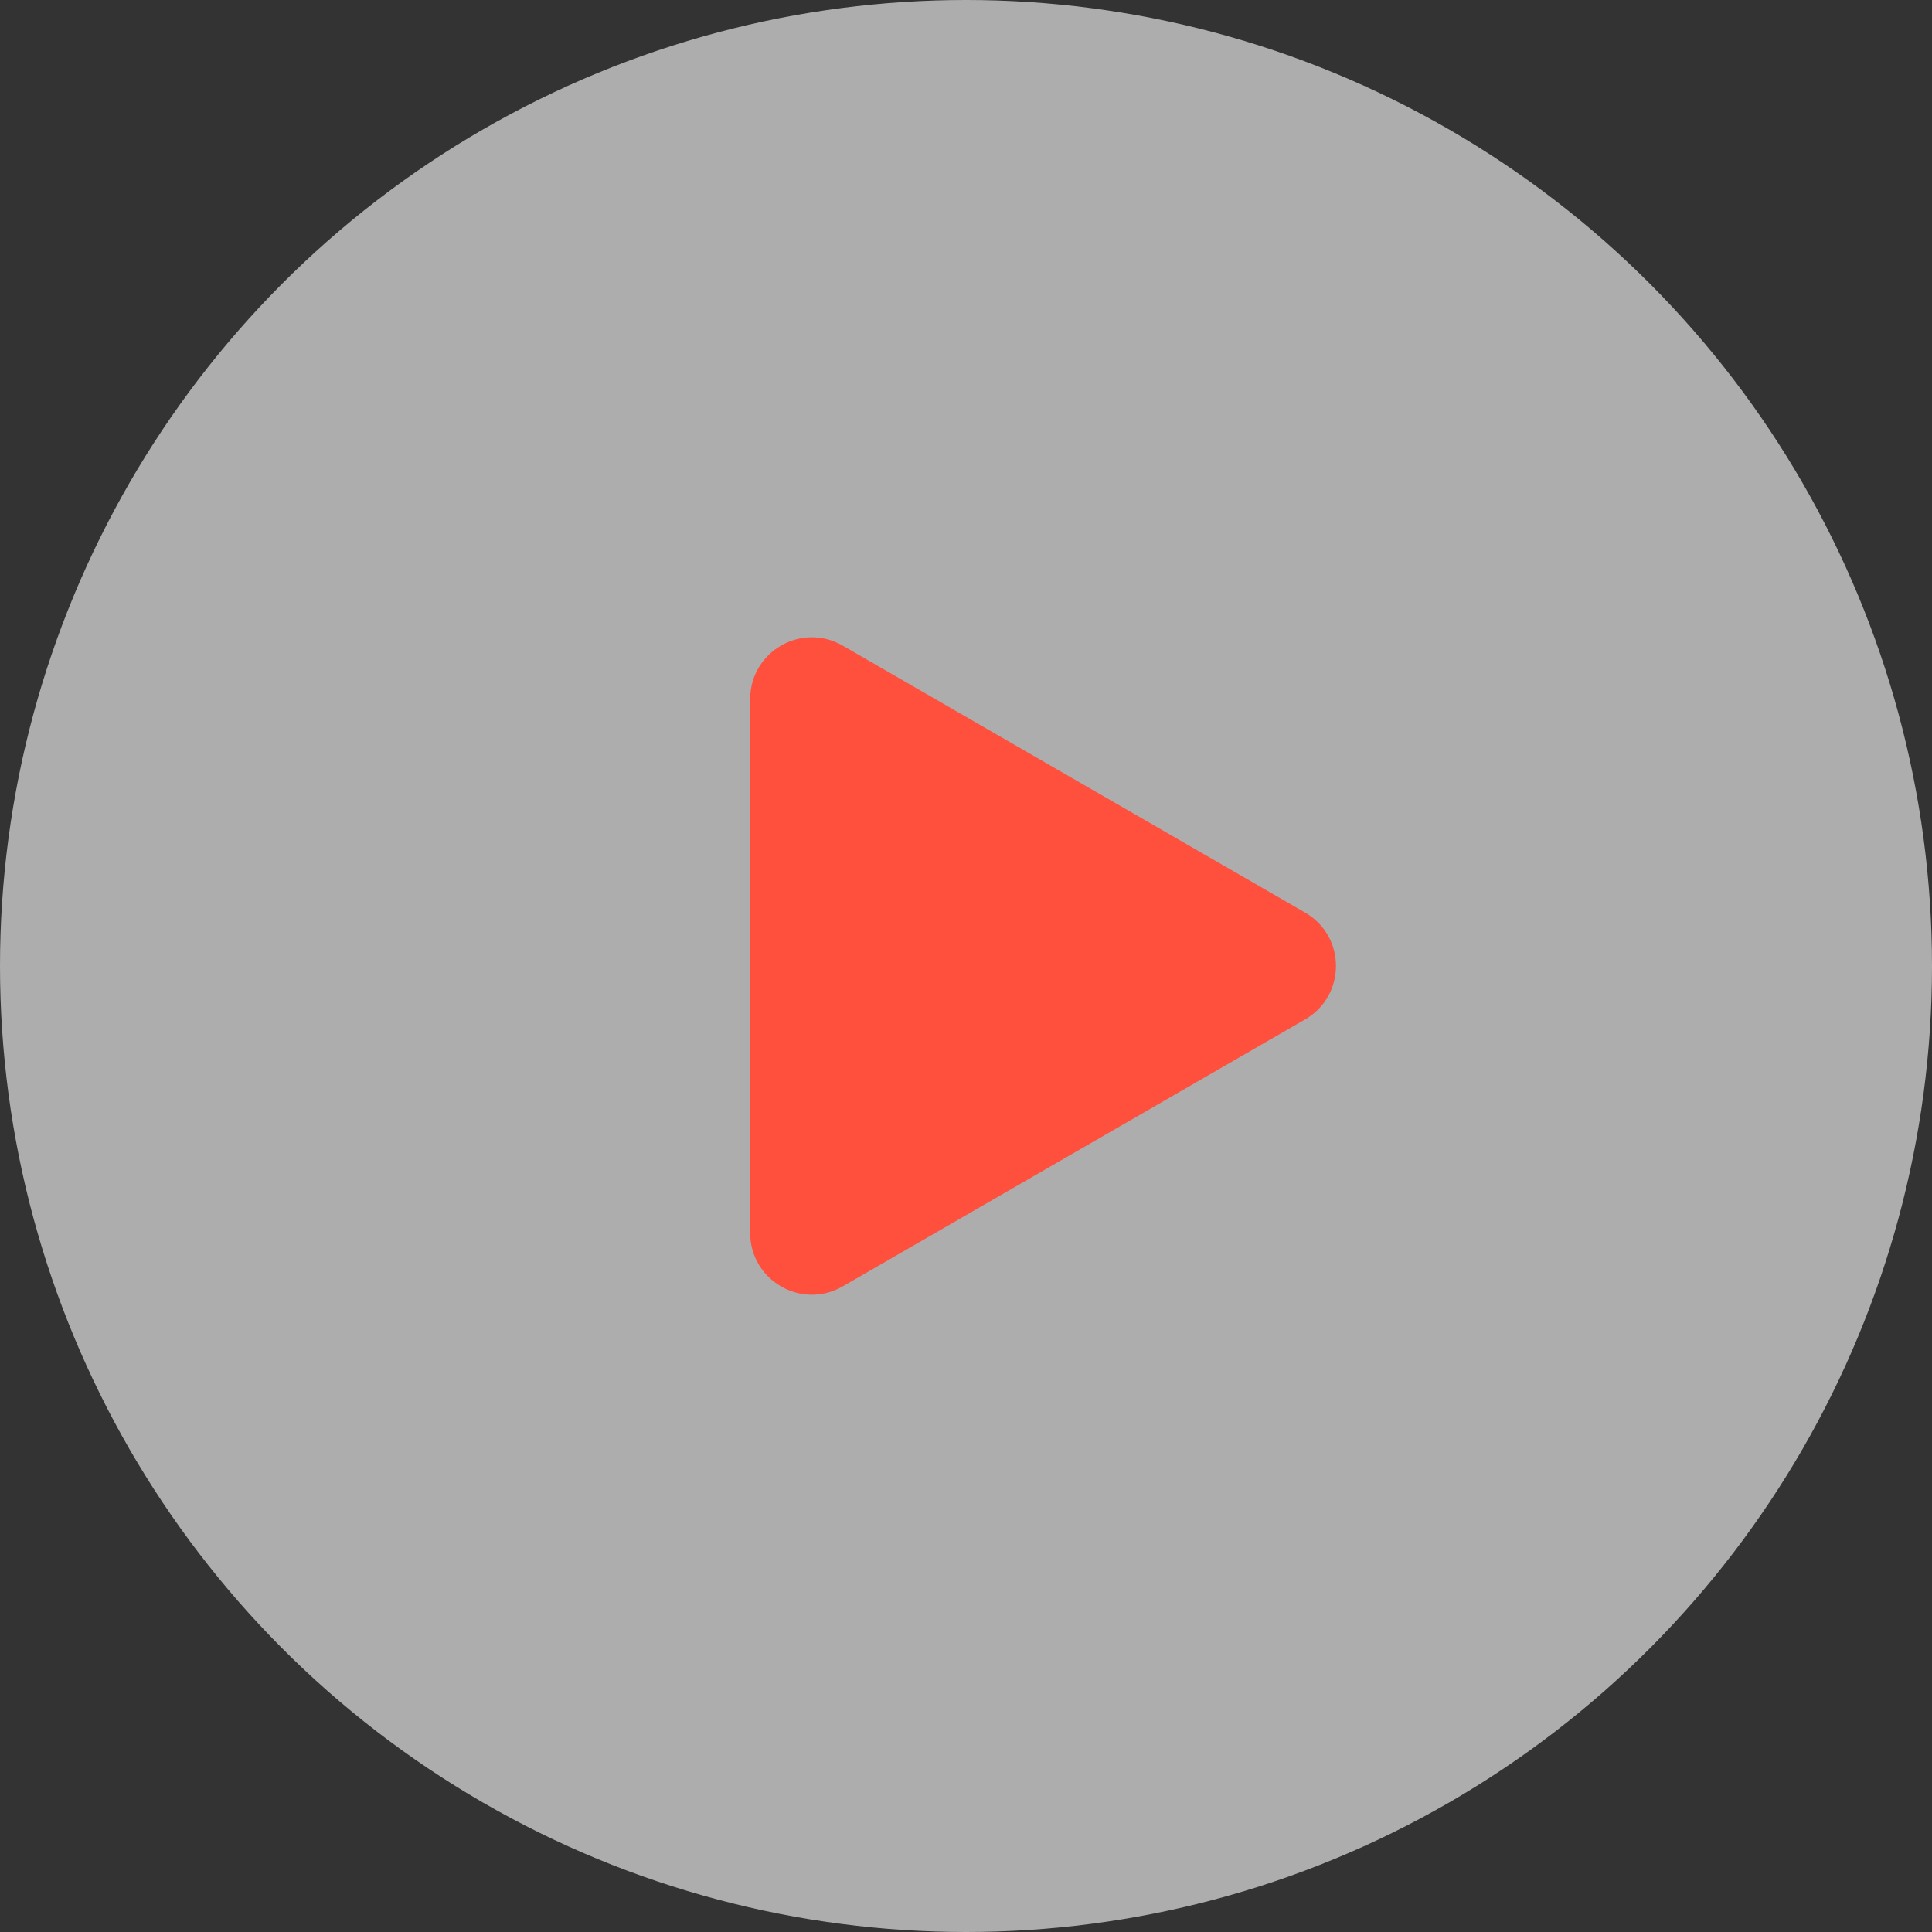 <?xml version="1.0" encoding="UTF-8"?> <svg xmlns="http://www.w3.org/2000/svg" width="94" height="94" viewBox="0 0 94 94" fill="none"><rect x="0" y="0" width="94" height="94" fill="#333333" stroke="none"/><circle opacity="0.6" cx="47" cy="47" r="47" fill="white"></circle><path d="M63.5 44.402C65.5 45.557 65.5 48.443 63.5 49.598L41 62.589C39 63.743 36.5 62.3 36.5 59.99L36.5 34.01C36.5 31.7 39 30.257 41 31.412L63.5 44.402Z" fill="#FF4F3D"></path></svg> 